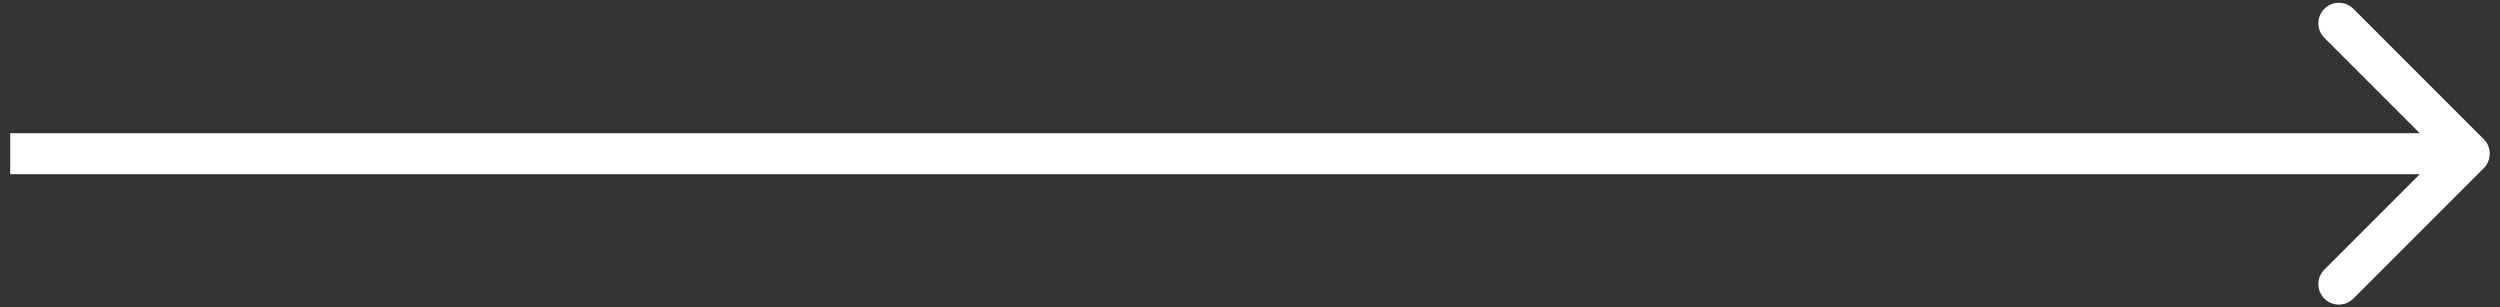 <svg width="122" height="15" viewBox="0 0 122 15" fill="none" xmlns="http://www.w3.org/2000/svg">
<rect x="0" y="0" width="122" height="15" fill="#333333" stroke="none"/>
<path d="M121.207 8.207C121.598 7.817 121.598 7.183 121.207 6.793L114.843 0.429C114.453 0.038 113.819 0.038 113.429 0.429C113.038 0.819 113.038 1.453 113.429 1.843L119.086 7.5L113.429 13.157C113.038 13.547 113.038 14.181 113.429 14.571C113.819 14.962 114.453 14.962 114.843 14.571L121.207 8.207ZM0.5 8.5H120.5V6.5H0.5V8.5Z" fill="white"/>
</svg>
